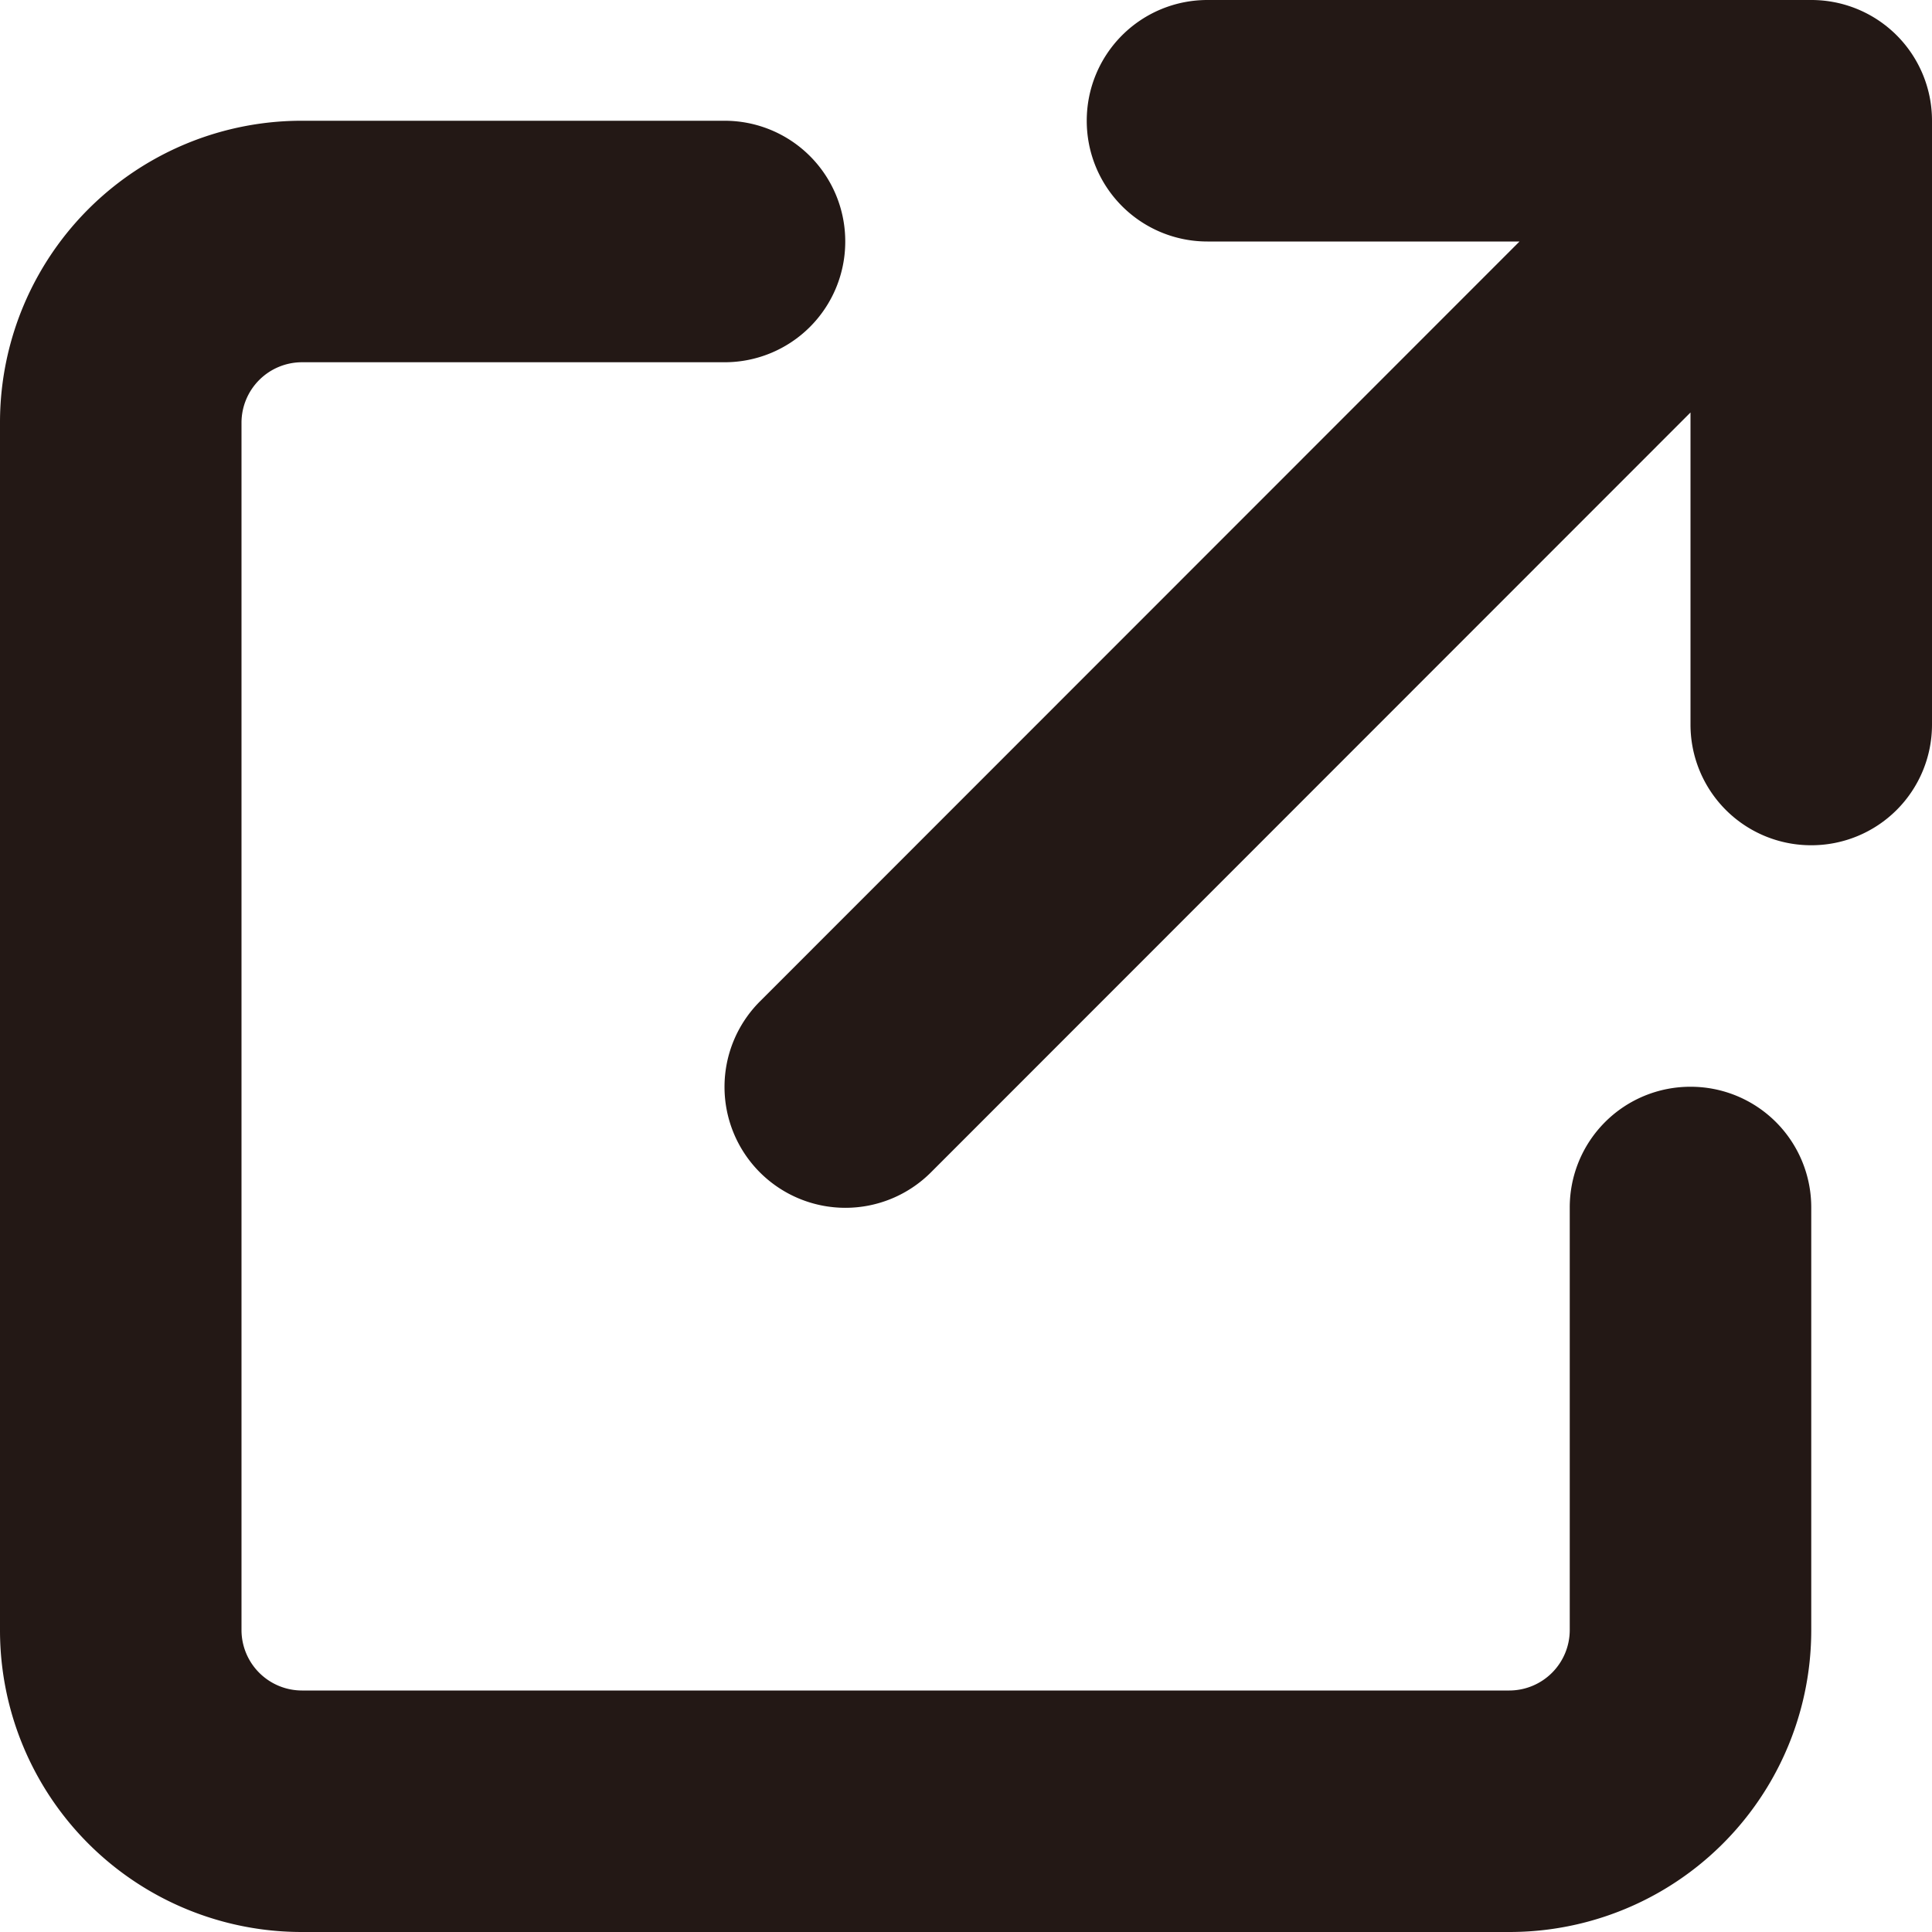 <svg xmlns="http://www.w3.org/2000/svg" width="12" height="12" viewBox="0 0 12 12"><path d="M10.512-10.5a.749.749,0,0,0-.75.75.749.749,0,0,0,.75.75H12.45L7.732-4.28a.751.751,0,0,0,0,1.062.751.751,0,0,0,1.062,0l4.718-4.72V-6a.749.749,0,0,0,.75.75.749.749,0,0,0,.75-.75V-9.75a.749.749,0,0,0-.75-.75Zm-5.625.75A1.874,1.874,0,0,0,3.012-7.875v7.5A1.874,1.874,0,0,0,4.887,1.5h7.5A1.874,1.874,0,0,0,14.262-.375V-3a.749.749,0,0,0-.75-.75.749.749,0,0,0-.75.75V-.375A.376.376,0,0,1,12.387,0h-7.5a.376.376,0,0,1-.375-.375v-7.5a.376.376,0,0,1,.375-.375H7.512A.749.749,0,0,0,8.262-9a.749.749,0,0,0-.75-.75Z" transform="translate(-3.012 10.5)" fill="#231815"/></svg>